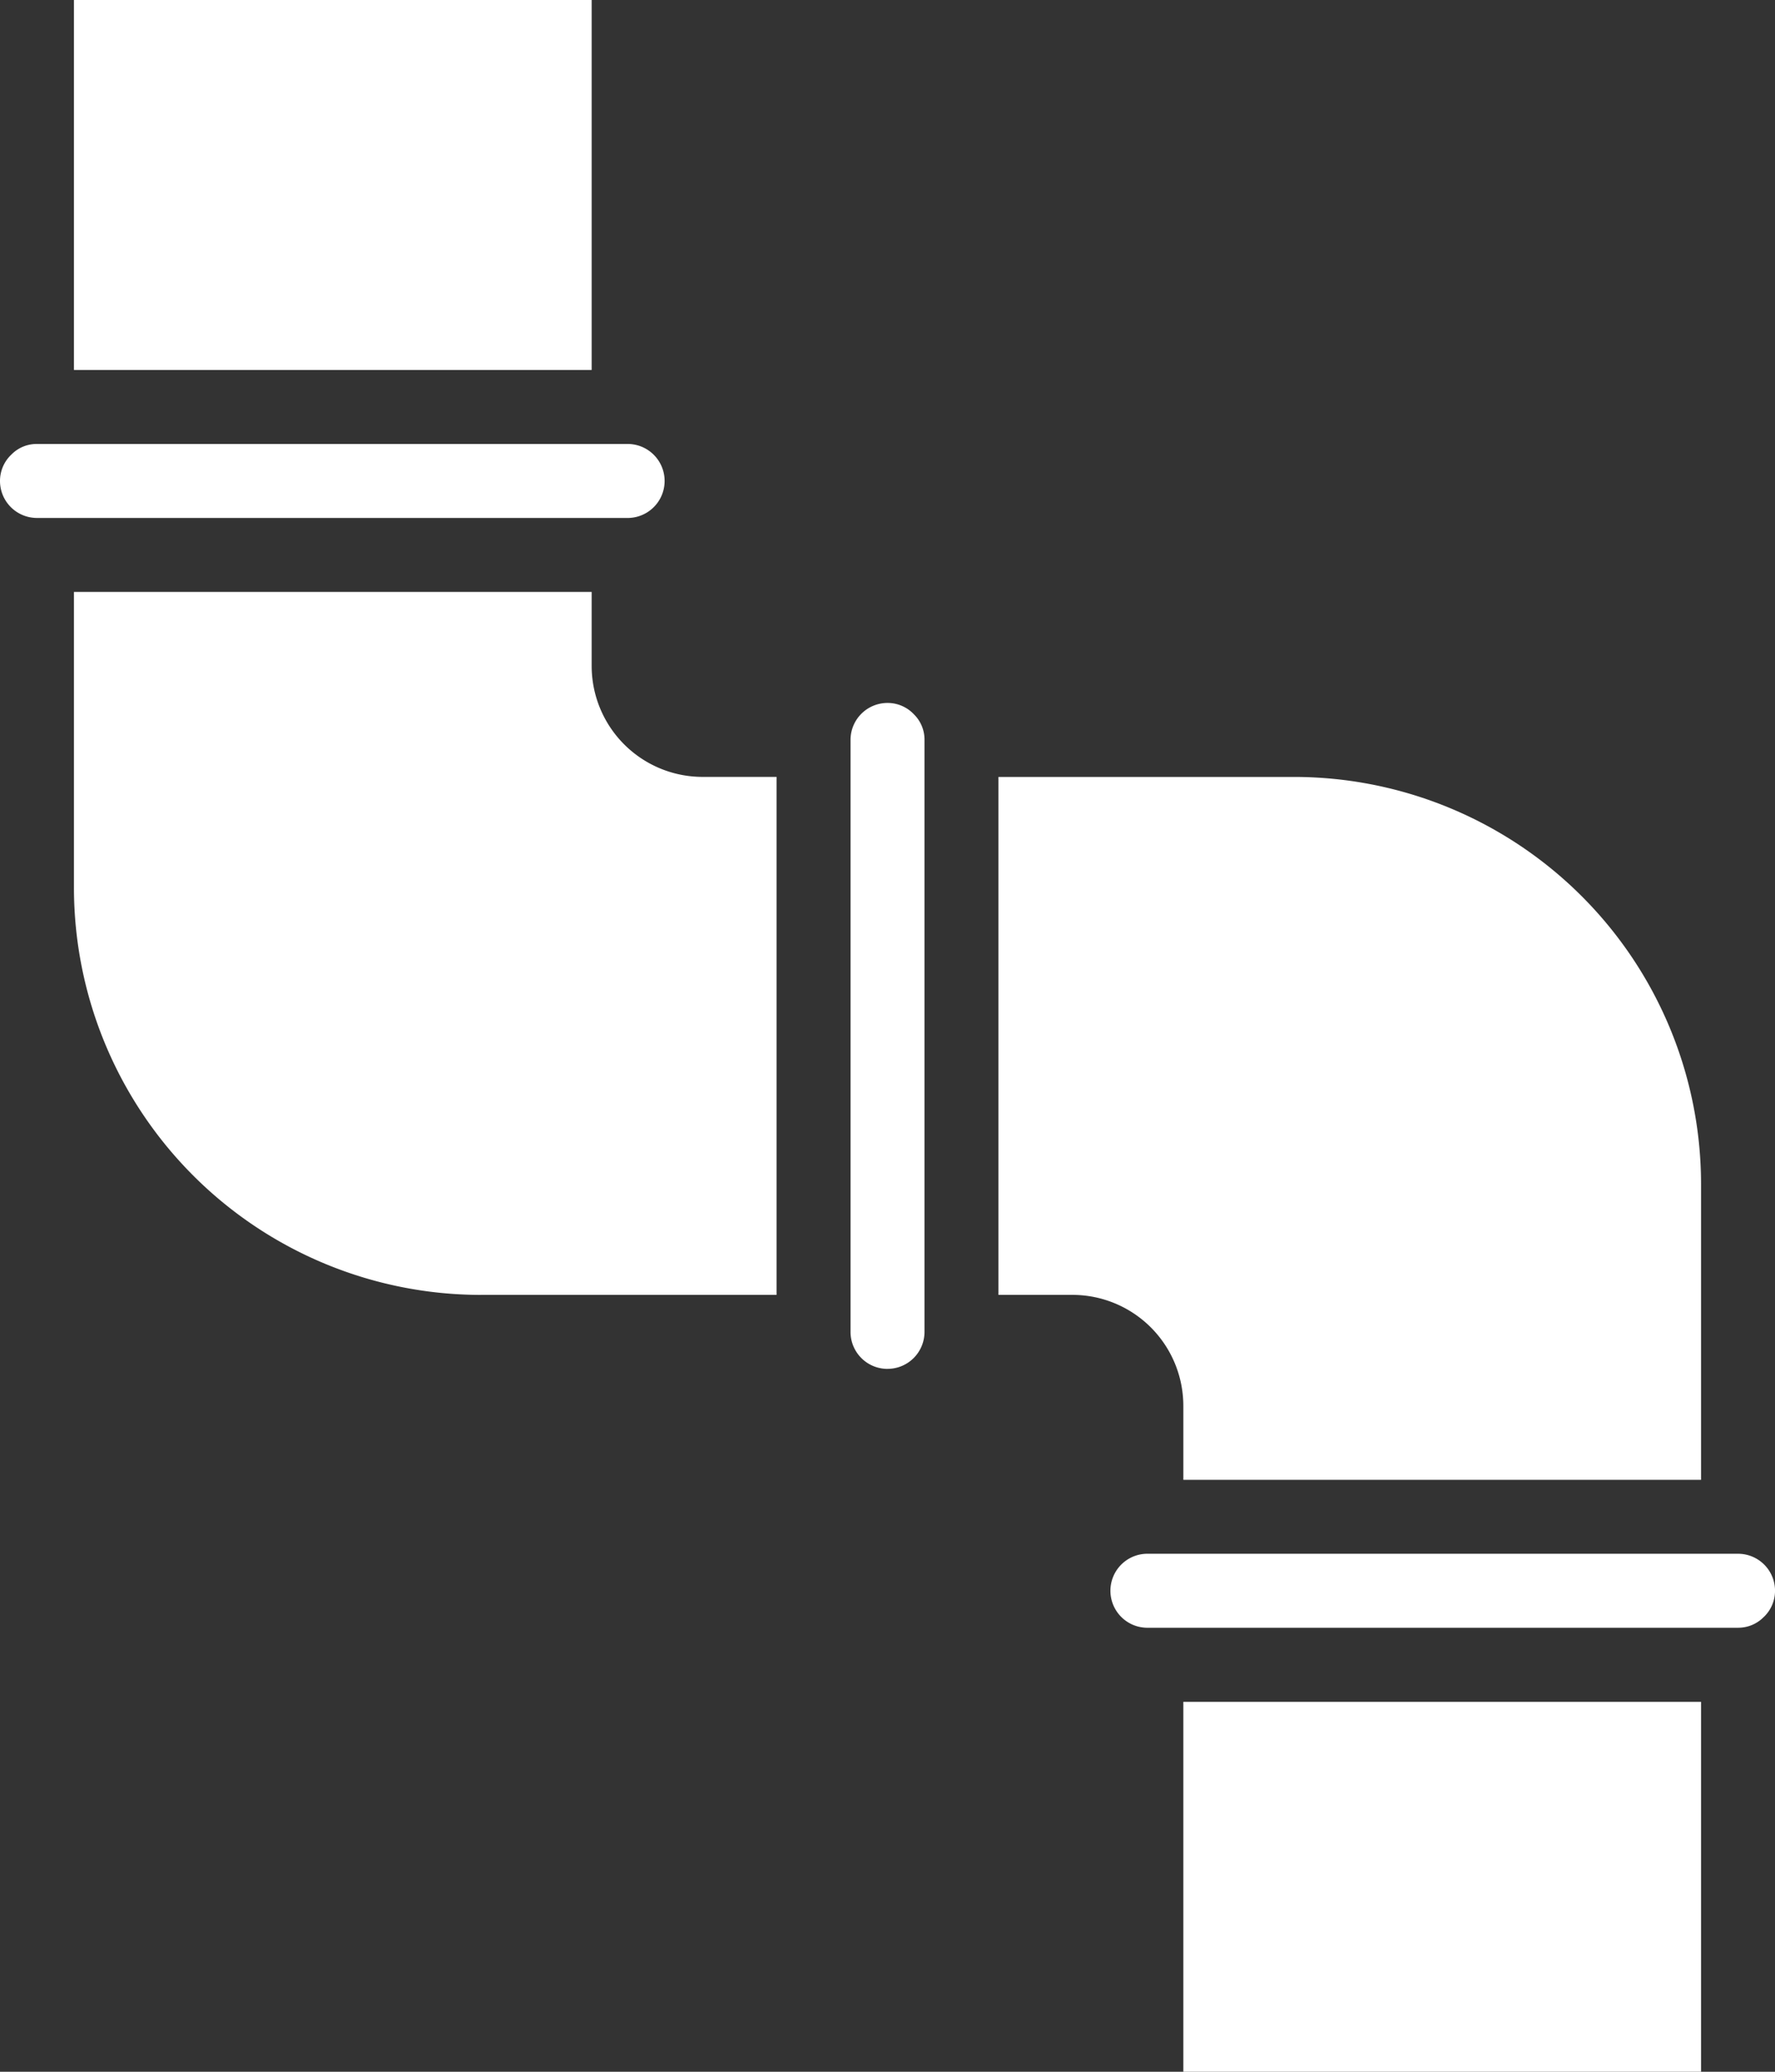 <svg xmlns="http://www.w3.org/2000/svg" width="61.521" height="71.775"><rect width="100%" height="100%" fill="#333333" stroke="none"/><defs><clipPath id="a"><path fill="#fff" d="M0 0h61.521v71.775H0z"/></clipPath></defs><path d="M30.761 47.423a1.281 1.281 0 0 0 1.282-1.282V25.635a1.227 1.227 0 0 0-.368-.889 1.249 1.249 0 0 0-.913-.393 1.281 1.281 0 0 0-1.283 1.282v20.507a1.281 1.281 0 0 0 1.282 1.282zm10.253 11.535h17.944v12.817H41.014z" fill="#fff"/><g clip-path="url(#a)"><path d="M58.958 51.268V41.016a14.115 14.115 0 0 0-14.1-14.1H34.606V44.86h2.563a3.846 3.846 0 0 1 3.845 3.845v2.563zm0 0" fill="#fff"/></g><g clip-path="url(#a)"><path d="M61.129 56.023a1.252 1.252 0 0 0 .393-.912 1.281 1.281 0 0 0-1.282-1.282H39.733a1.282 1.282 0 0 0 0 2.563H60.24a1.235 1.235 0 0 0 .889-.37zm0 0" fill="#fff"/></g><g clip-path="url(#a)"><path d="M16.663 44.859h10.252V26.915h-2.563a3.846 3.846 0 0 1-3.845-3.845v-2.563H2.563v10.254a14.115 14.115 0 0 0 14.1 14.1zm0 0" fill="#fff"/></g><g clip-path="url(#a)"><path d="M21.789 17.944a1.282 1.282 0 0 0 0-2.563H1.282a1.221 1.221 0 0 0-.888.368 1.254 1.254 0 0 0-.394.913 1.281 1.281 0 0 0 1.282 1.282zm0 0" fill="#fff"/></g><path fill="#fff" d="M2.563 0h17.944v12.817H2.563z"/></svg>